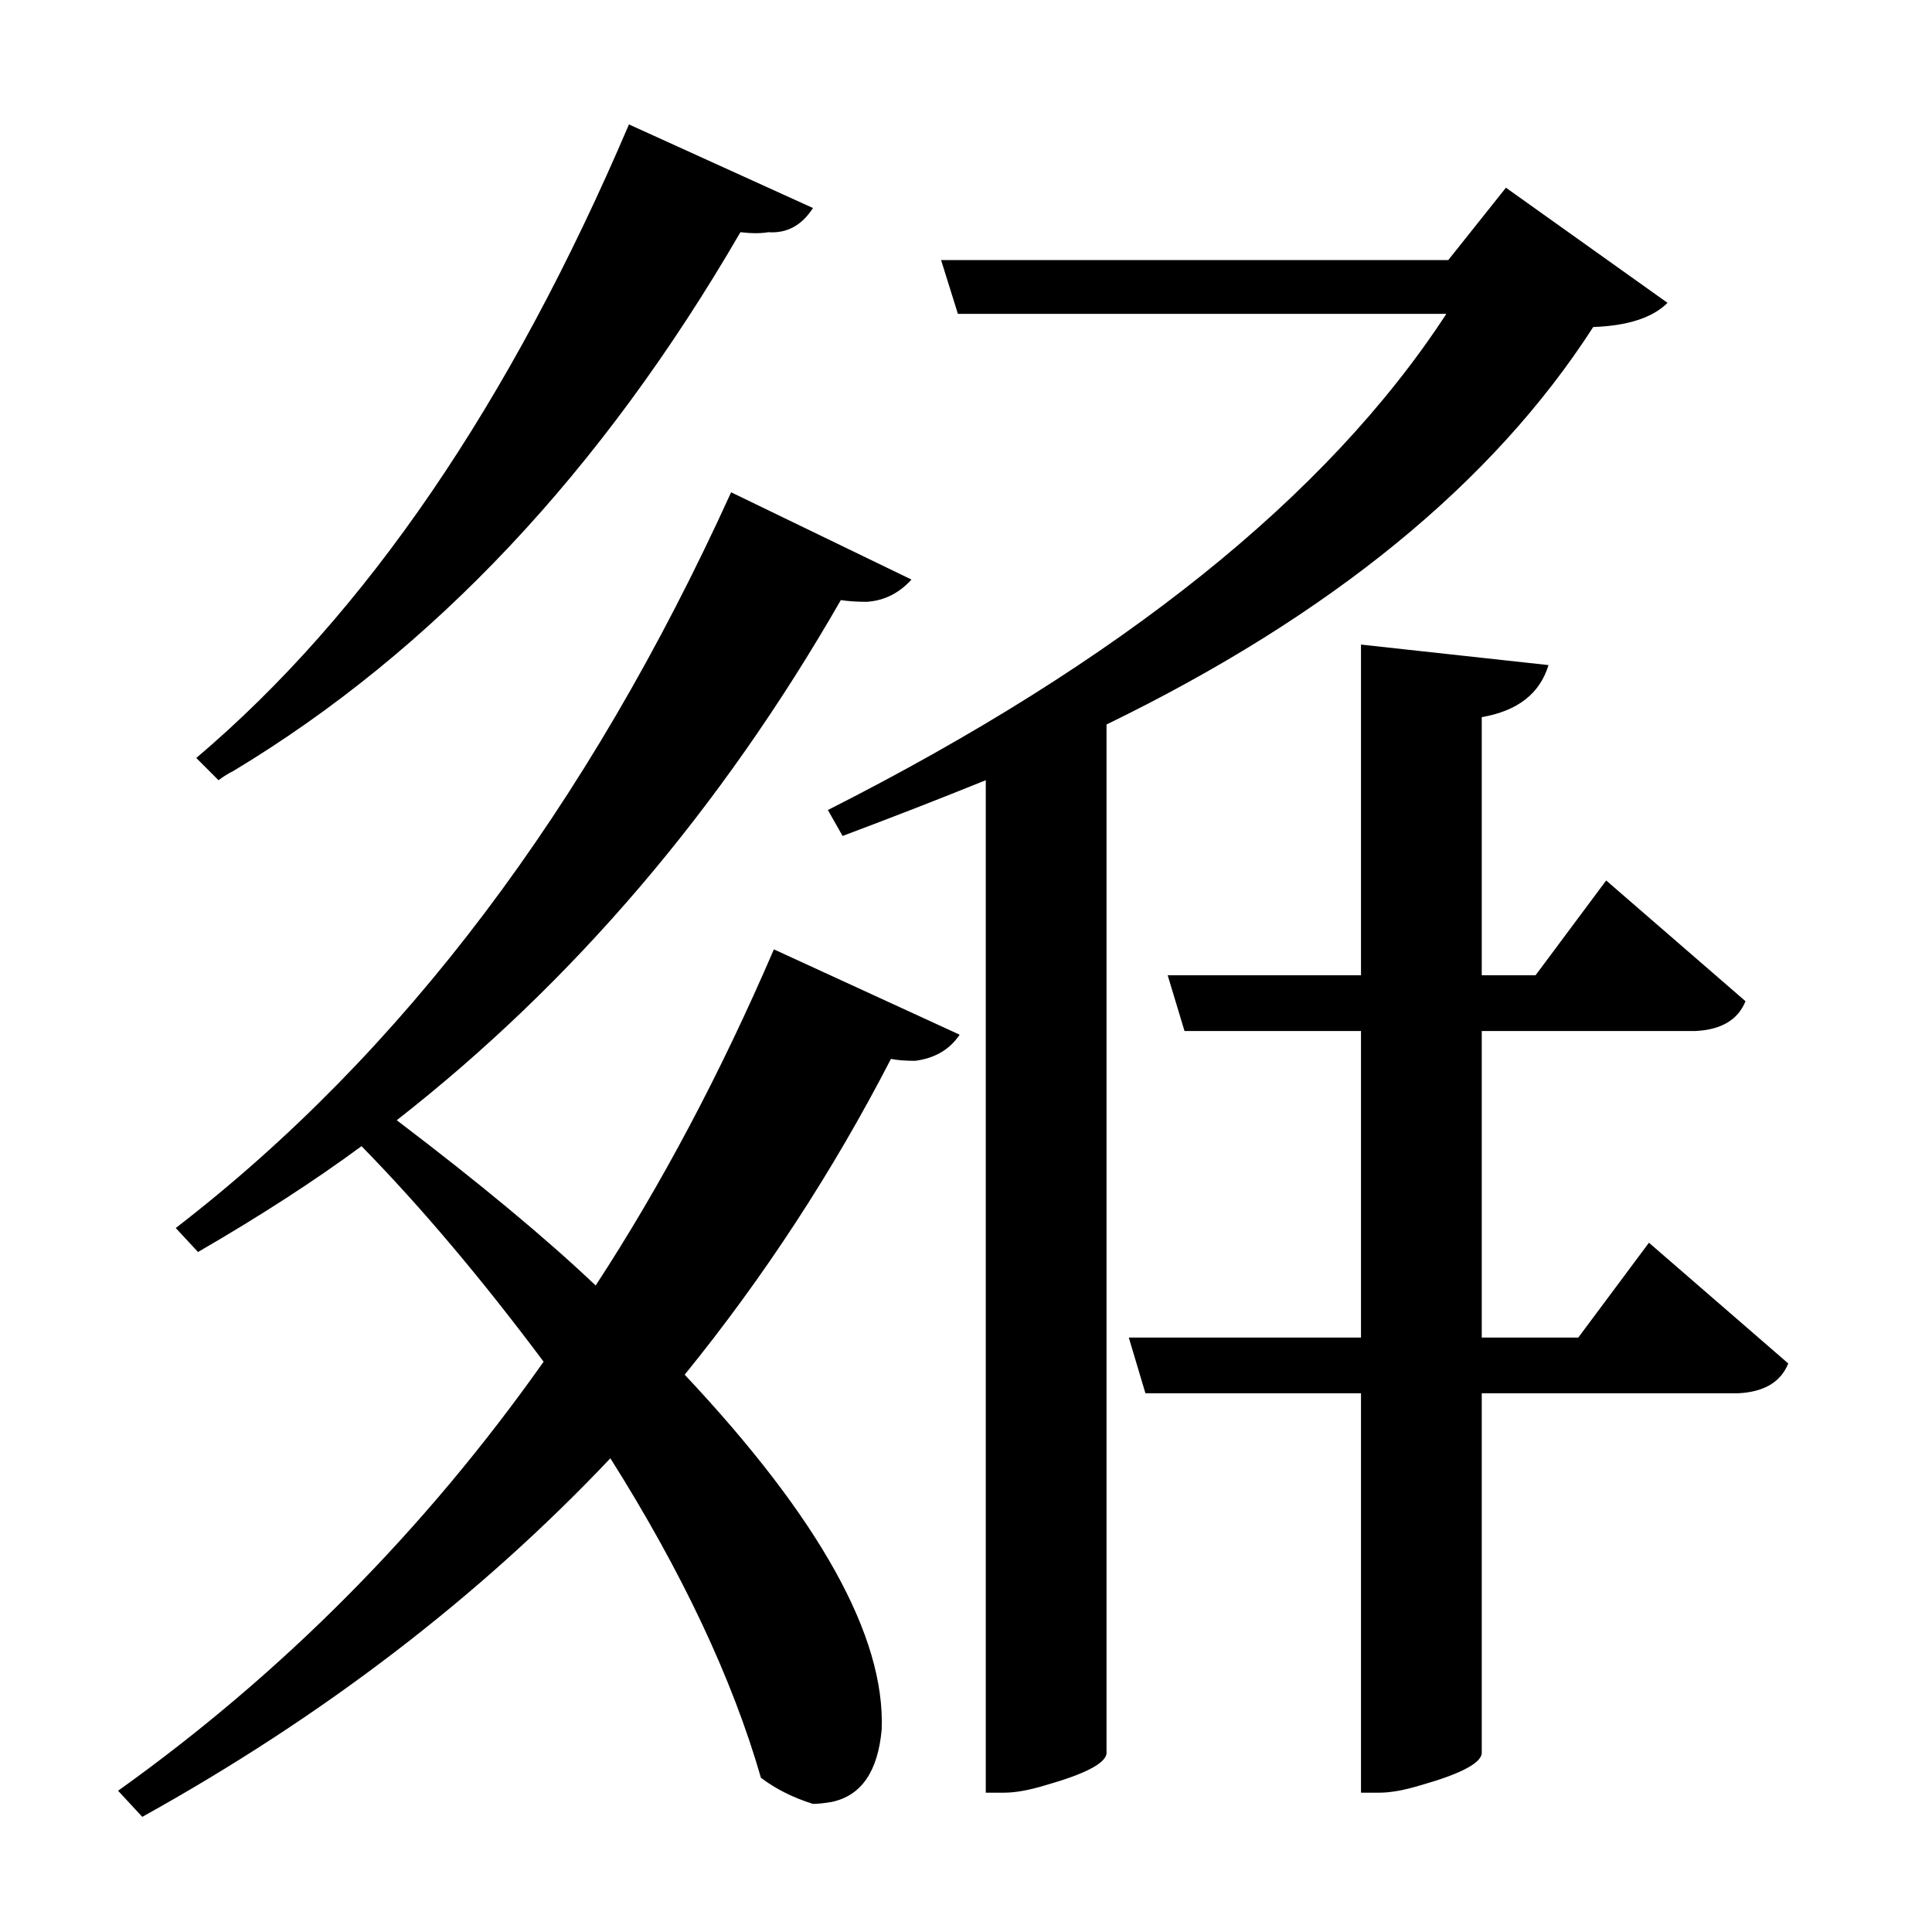 <?xml version="1.0" encoding="UTF-8"?>
<svg xmlns="http://www.w3.org/2000/svg" xmlns:xlink="http://www.w3.org/1999/xlink" width="156pt" height="156pt" viewBox="0 0 156 156" version="1.1">
<defs>
<g>
<symbol overflow="visible" id="glyph0-0">
<path style="stroke:none;" d=""/>
</symbol>
<symbol overflow="visible" id="glyph0-1">
<path style="stroke:none;" d="M 56.844 -114.75 C 45.645 -95.445 32 -80.945 15.906 -71.25 C 15.5 -71.051 15.098 -70.801 14.703 -70.5 L 12.906 -72.297 C 26.602 -83.898 38.25 -100.953 47.844 -123.453 L 62.703 -116.703 C 61.797 -115.297 60.594 -114.645 59.094 -114.75 C 58.5 -114.645 57.75 -114.645 56.844 -114.75 Z M 125.703 -107.094 C 117.598 -94.5 104.5 -83.801 86.406 -75 L 86.406 8.094 C 86.301 8.895 84.648 9.75 81.453 10.656 C 80.148 11.051 79.051 11.25 78.156 11.25 L 76.656 11.25 L 76.656 -70.5 C 72.945 -69 69.094 -67.5 65.094 -66 L 63.906 -68.094 C 87.602 -80.094 104.25 -93.445 113.844 -108.156 L 74.406 -108.156 L 73.047 -112.5 L 114 -112.5 L 118.656 -118.344 L 131.703 -109.047 C 130.504 -107.848 128.504 -107.195 125.703 -107.094 Z M 45.156 -29.703 C 50.445 -37.797 55.242 -46.844 59.547 -56.844 L 74.547 -49.953 C 73.742 -48.754 72.547 -48.051 70.953 -47.844 C 70.148 -47.844 69.5 -47.895 69 -48 C 64.301 -38.895 58.75 -30.395 52.344 -22.5 C 63.25 -10.895 68.551 -1.344 68.25 6.156 C 67.945 9.551 66.598 11.5 64.203 12 C 63.598 12.102 63.098 12.156 62.703 12.156 C 61.098 11.656 59.695 10.953 58.5 10.047 C 56.195 2.047 52.145 -6.551 46.344 -15.75 C 35.75 -4.551 23.148 5.098 8.547 13.203 L 6.594 11.094 C 19.895 1.594 31.348 -9.953 40.953 -23.547 C 35.953 -30.242 31.051 -36.047 26.25 -40.953 C 22.445 -38.148 18.047 -35.301 13.047 -32.406 L 11.25 -34.344 C 29.551 -48.445 44.5 -68.25 56.094 -93.75 L 70.656 -86.703 C 69.656 -85.598 68.453 -85 67.047 -84.906 C 66.242 -84.906 65.547 -84.953 64.953 -85.047 C 55.254 -68.148 43.301 -54.148 29.094 -43.047 C 35.801 -37.953 41.156 -33.504 45.156 -29.703 Z M 130.203 -33.156 L 141.453 -23.406 C 140.848 -21.906 139.5 -21.102 137.406 -21 L 116.703 -21 L 116.703 8.094 C 116.598 8.895 114.945 9.75 111.75 10.656 C 110.445 11.051 109.348 11.25 108.453 11.25 L 106.953 11.25 L 106.953 -21 L 89.547 -21 L 88.203 -25.5 L 106.953 -25.5 L 106.953 -50.25 L 92.703 -50.25 L 91.344 -54.75 L 106.953 -54.75 L 106.953 -81.453 L 122.094 -79.797 C 121.395 -77.492 119.598 -76.094 116.703 -75.594 L 116.703 -54.75 L 121.047 -54.75 L 126.75 -62.406 L 138 -52.656 C 137.395 -51.156 136.047 -50.352 133.953 -50.25 L 116.703 -50.25 L 116.703 -25.5 L 124.5 -25.5 Z M 130.203 -33.156 "/>
</symbol>
</g>
</defs>
<g id="surface1216">
<rect x="0" y="0" width="156" height="156" style="fill:rgb(100%,100%,100%);fill-opacity:0;stroke:none;"/>
<g style="fill:rgb(0%,0%,0%);fill-opacity:1;">
  <use xlink:href="#glyph0-1" x="2.941" y="133.5"/>
</g>
</g>
</svg>
